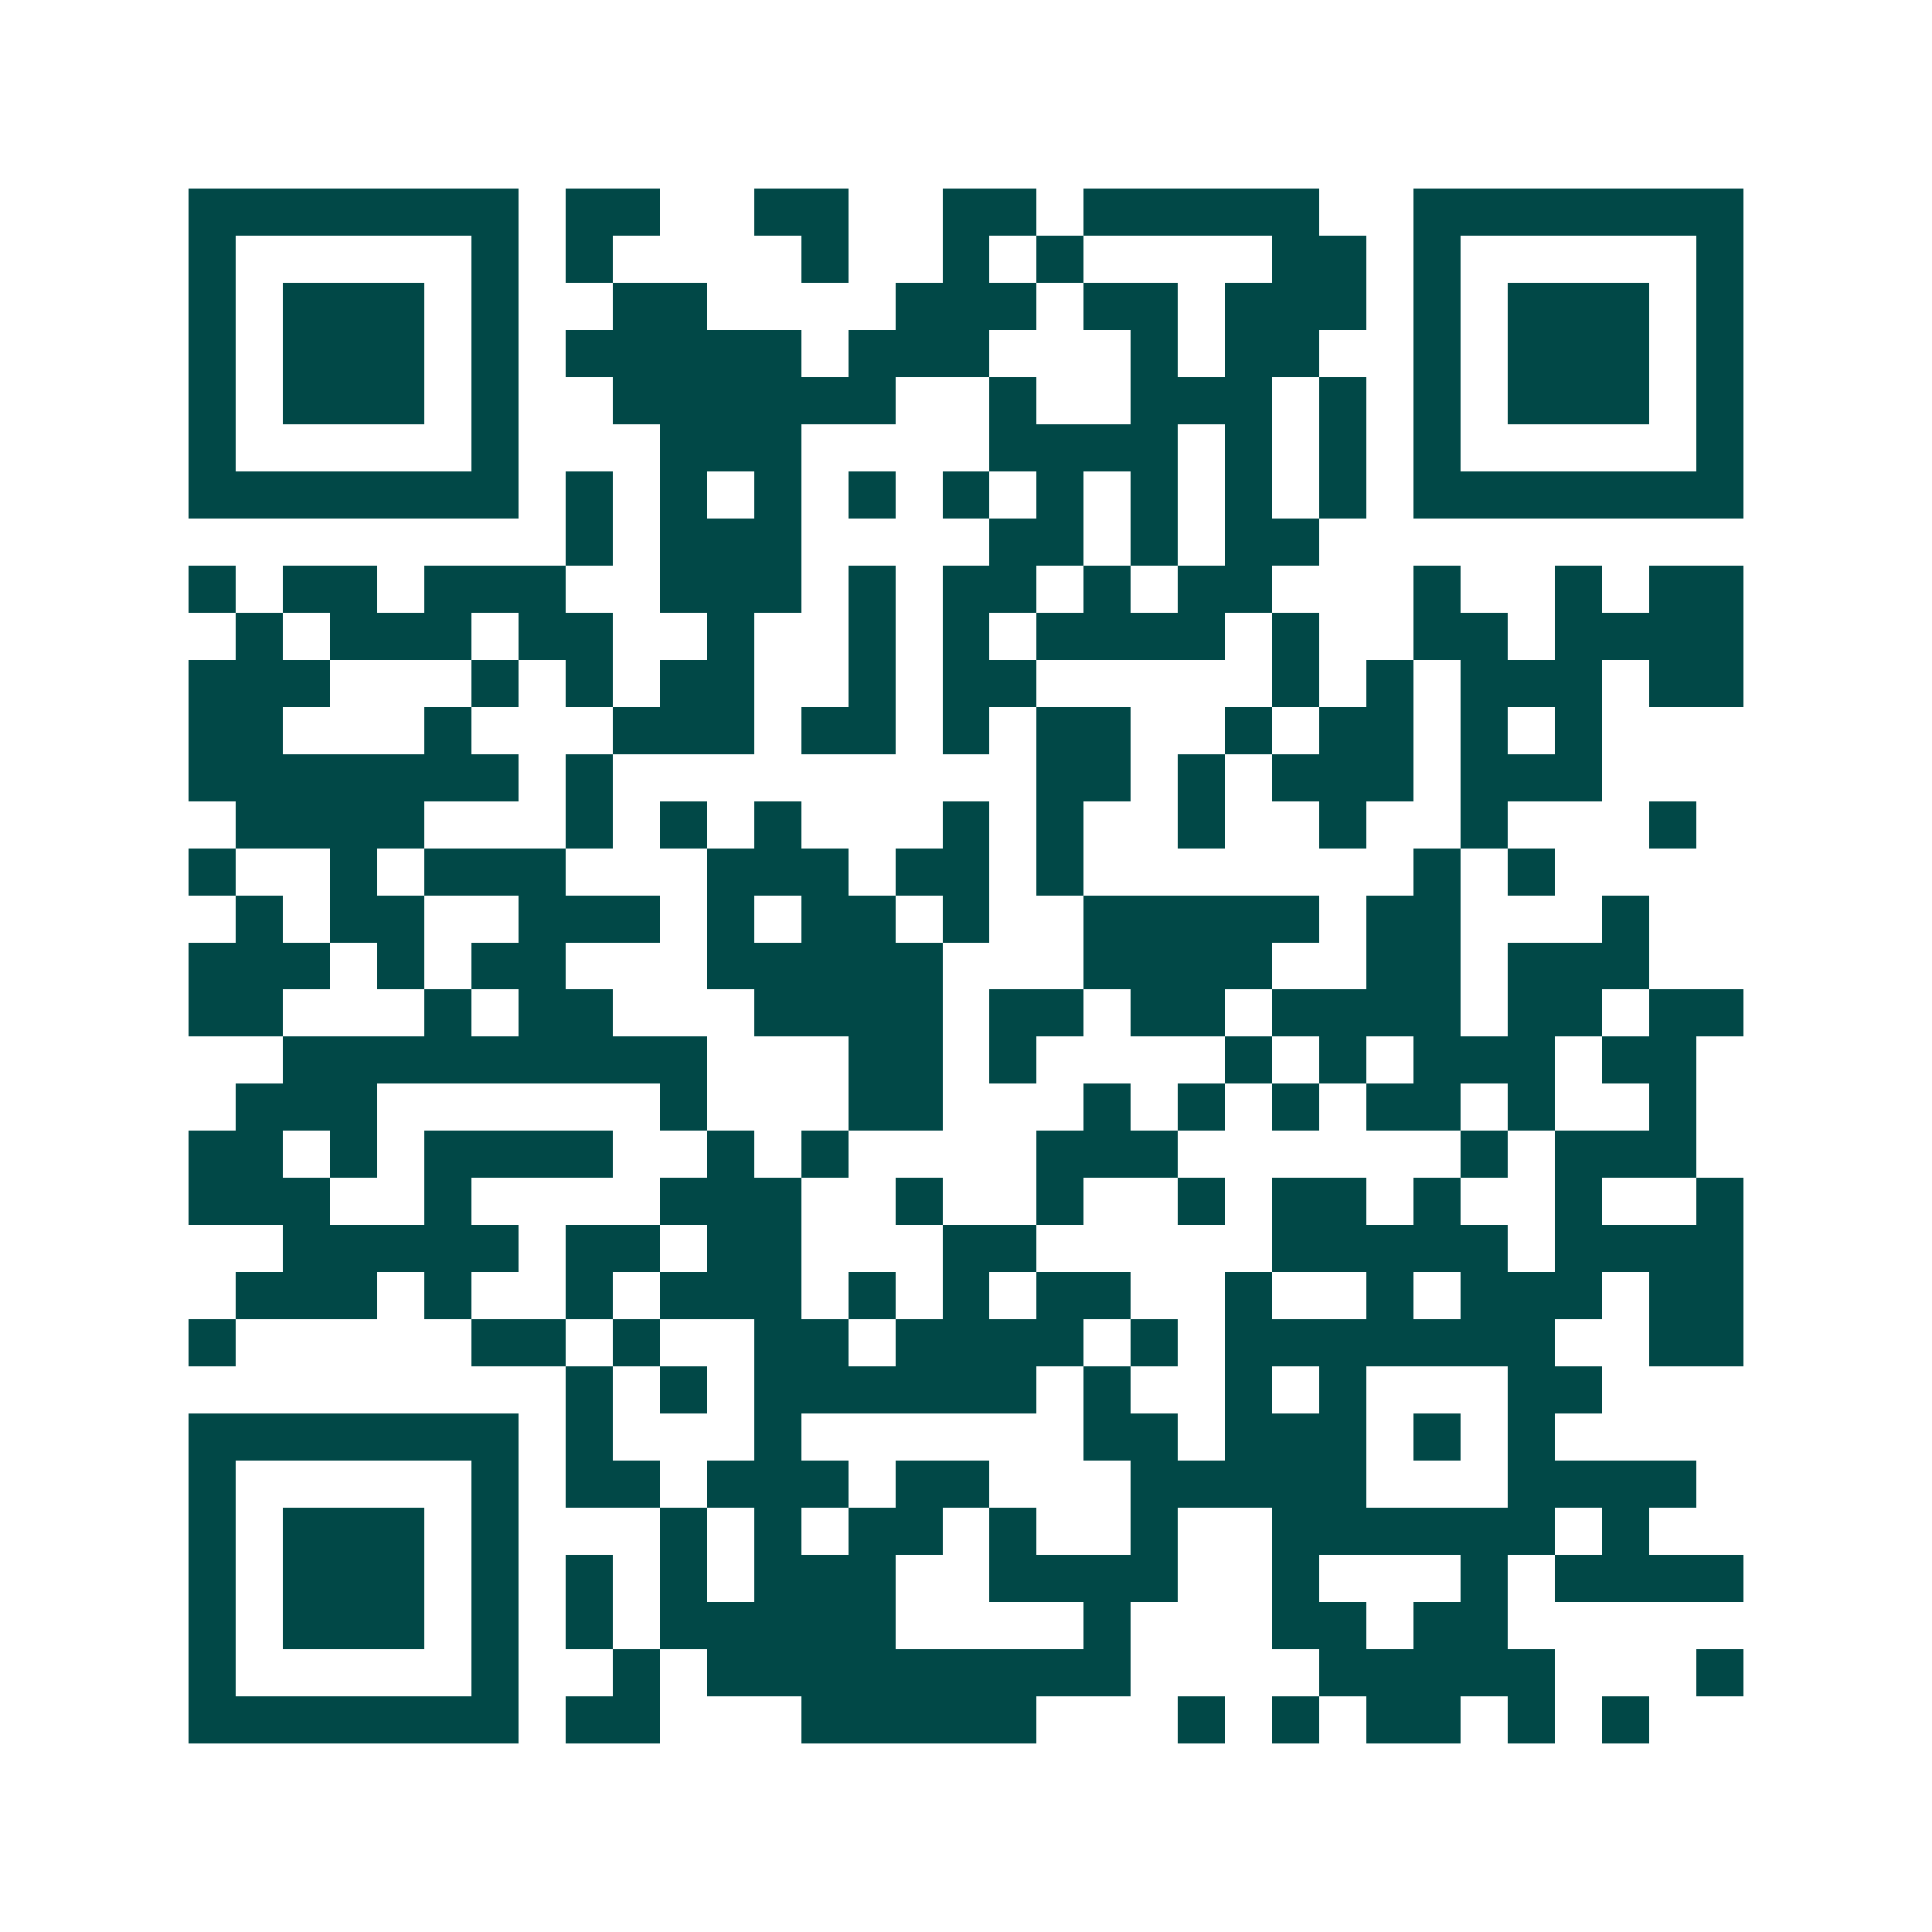 <svg xmlns="http://www.w3.org/2000/svg" width="200" height="200" viewBox="0 0 41 41" shape-rendering="crispEdges"><path fill="#ffffff" d="M0 0h41v41H0z"/><path stroke="#014847" d="M4 4.5h7m1 0h2m2 0h2m2 0h2m1 0h5m2 0h7M4 5.5h1m5 0h1m1 0h1m4 0h1m2 0h1m1 0h1m4 0h2m1 0h1m5 0h1M4 6.5h1m1 0h3m1 0h1m2 0h2m4 0h3m1 0h2m1 0h3m1 0h1m1 0h3m1 0h1M4 7.5h1m1 0h3m1 0h1m1 0h5m1 0h3m3 0h1m1 0h2m2 0h1m1 0h3m1 0h1M4 8.5h1m1 0h3m1 0h1m2 0h6m2 0h1m2 0h3m1 0h1m1 0h1m1 0h3m1 0h1M4 9.5h1m5 0h1m3 0h3m4 0h4m1 0h1m1 0h1m1 0h1m5 0h1M4 10.5h7m1 0h1m1 0h1m1 0h1m1 0h1m1 0h1m1 0h1m1 0h1m1 0h1m1 0h1m1 0h7M12 11.5h1m1 0h3m4 0h2m1 0h1m1 0h2M4 12.5h1m1 0h2m1 0h3m2 0h3m1 0h1m1 0h2m1 0h1m1 0h2m3 0h1m2 0h1m1 0h2M5 13.5h1m1 0h3m1 0h2m2 0h1m2 0h1m1 0h1m1 0h4m1 0h1m2 0h2m1 0h4M4 14.5h3m3 0h1m1 0h1m1 0h2m2 0h1m1 0h2m5 0h1m1 0h1m1 0h3m1 0h2M4 15.5h2m3 0h1m3 0h3m1 0h2m1 0h1m1 0h2m2 0h1m1 0h2m1 0h1m1 0h1M4 16.5h7m1 0h1m9 0h2m1 0h1m1 0h3m1 0h3M5 17.5h4m3 0h1m1 0h1m1 0h1m3 0h1m1 0h1m2 0h1m2 0h1m2 0h1m3 0h1M4 18.5h1m2 0h1m1 0h3m3 0h3m1 0h2m1 0h1m7 0h1m1 0h1M5 19.5h1m1 0h2m2 0h3m1 0h1m1 0h2m1 0h1m2 0h5m1 0h2m3 0h1M4 20.5h3m1 0h1m1 0h2m3 0h5m3 0h4m2 0h2m1 0h3M4 21.5h2m3 0h1m1 0h2m3 0h4m1 0h2m1 0h2m1 0h4m1 0h2m1 0h2M6 22.5h9m3 0h2m1 0h1m4 0h1m1 0h1m1 0h3m1 0h2M5 23.5h3m6 0h1m3 0h2m3 0h1m1 0h1m1 0h1m1 0h2m1 0h1m2 0h1M4 24.5h2m1 0h1m1 0h4m2 0h1m1 0h1m4 0h3m6 0h1m1 0h3M4 25.5h3m2 0h1m4 0h3m2 0h1m2 0h1m2 0h1m1 0h2m1 0h1m2 0h1m2 0h1M6 26.5h5m1 0h2m1 0h2m3 0h2m5 0h5m1 0h4M5 27.5h3m1 0h1m2 0h1m1 0h3m1 0h1m1 0h1m1 0h2m2 0h1m2 0h1m1 0h3m1 0h2M4 28.5h1m5 0h2m1 0h1m2 0h2m1 0h4m1 0h1m1 0h7m2 0h2M12 29.5h1m1 0h1m1 0h6m1 0h1m2 0h1m1 0h1m3 0h2M4 30.5h7m1 0h1m3 0h1m6 0h2m1 0h3m1 0h1m1 0h1M4 31.5h1m5 0h1m1 0h2m1 0h3m1 0h2m3 0h5m3 0h4M4 32.5h1m1 0h3m1 0h1m3 0h1m1 0h1m1 0h2m1 0h1m2 0h1m2 0h6m1 0h1M4 33.5h1m1 0h3m1 0h1m1 0h1m1 0h1m1 0h3m2 0h4m2 0h1m3 0h1m1 0h4M4 34.5h1m1 0h3m1 0h1m1 0h1m1 0h5m4 0h1m3 0h2m1 0h2M4 35.5h1m5 0h1m2 0h1m1 0h9m4 0h5m3 0h1M4 36.5h7m1 0h2m3 0h5m3 0h1m1 0h1m1 0h2m1 0h1m1 0h1"/></svg>
